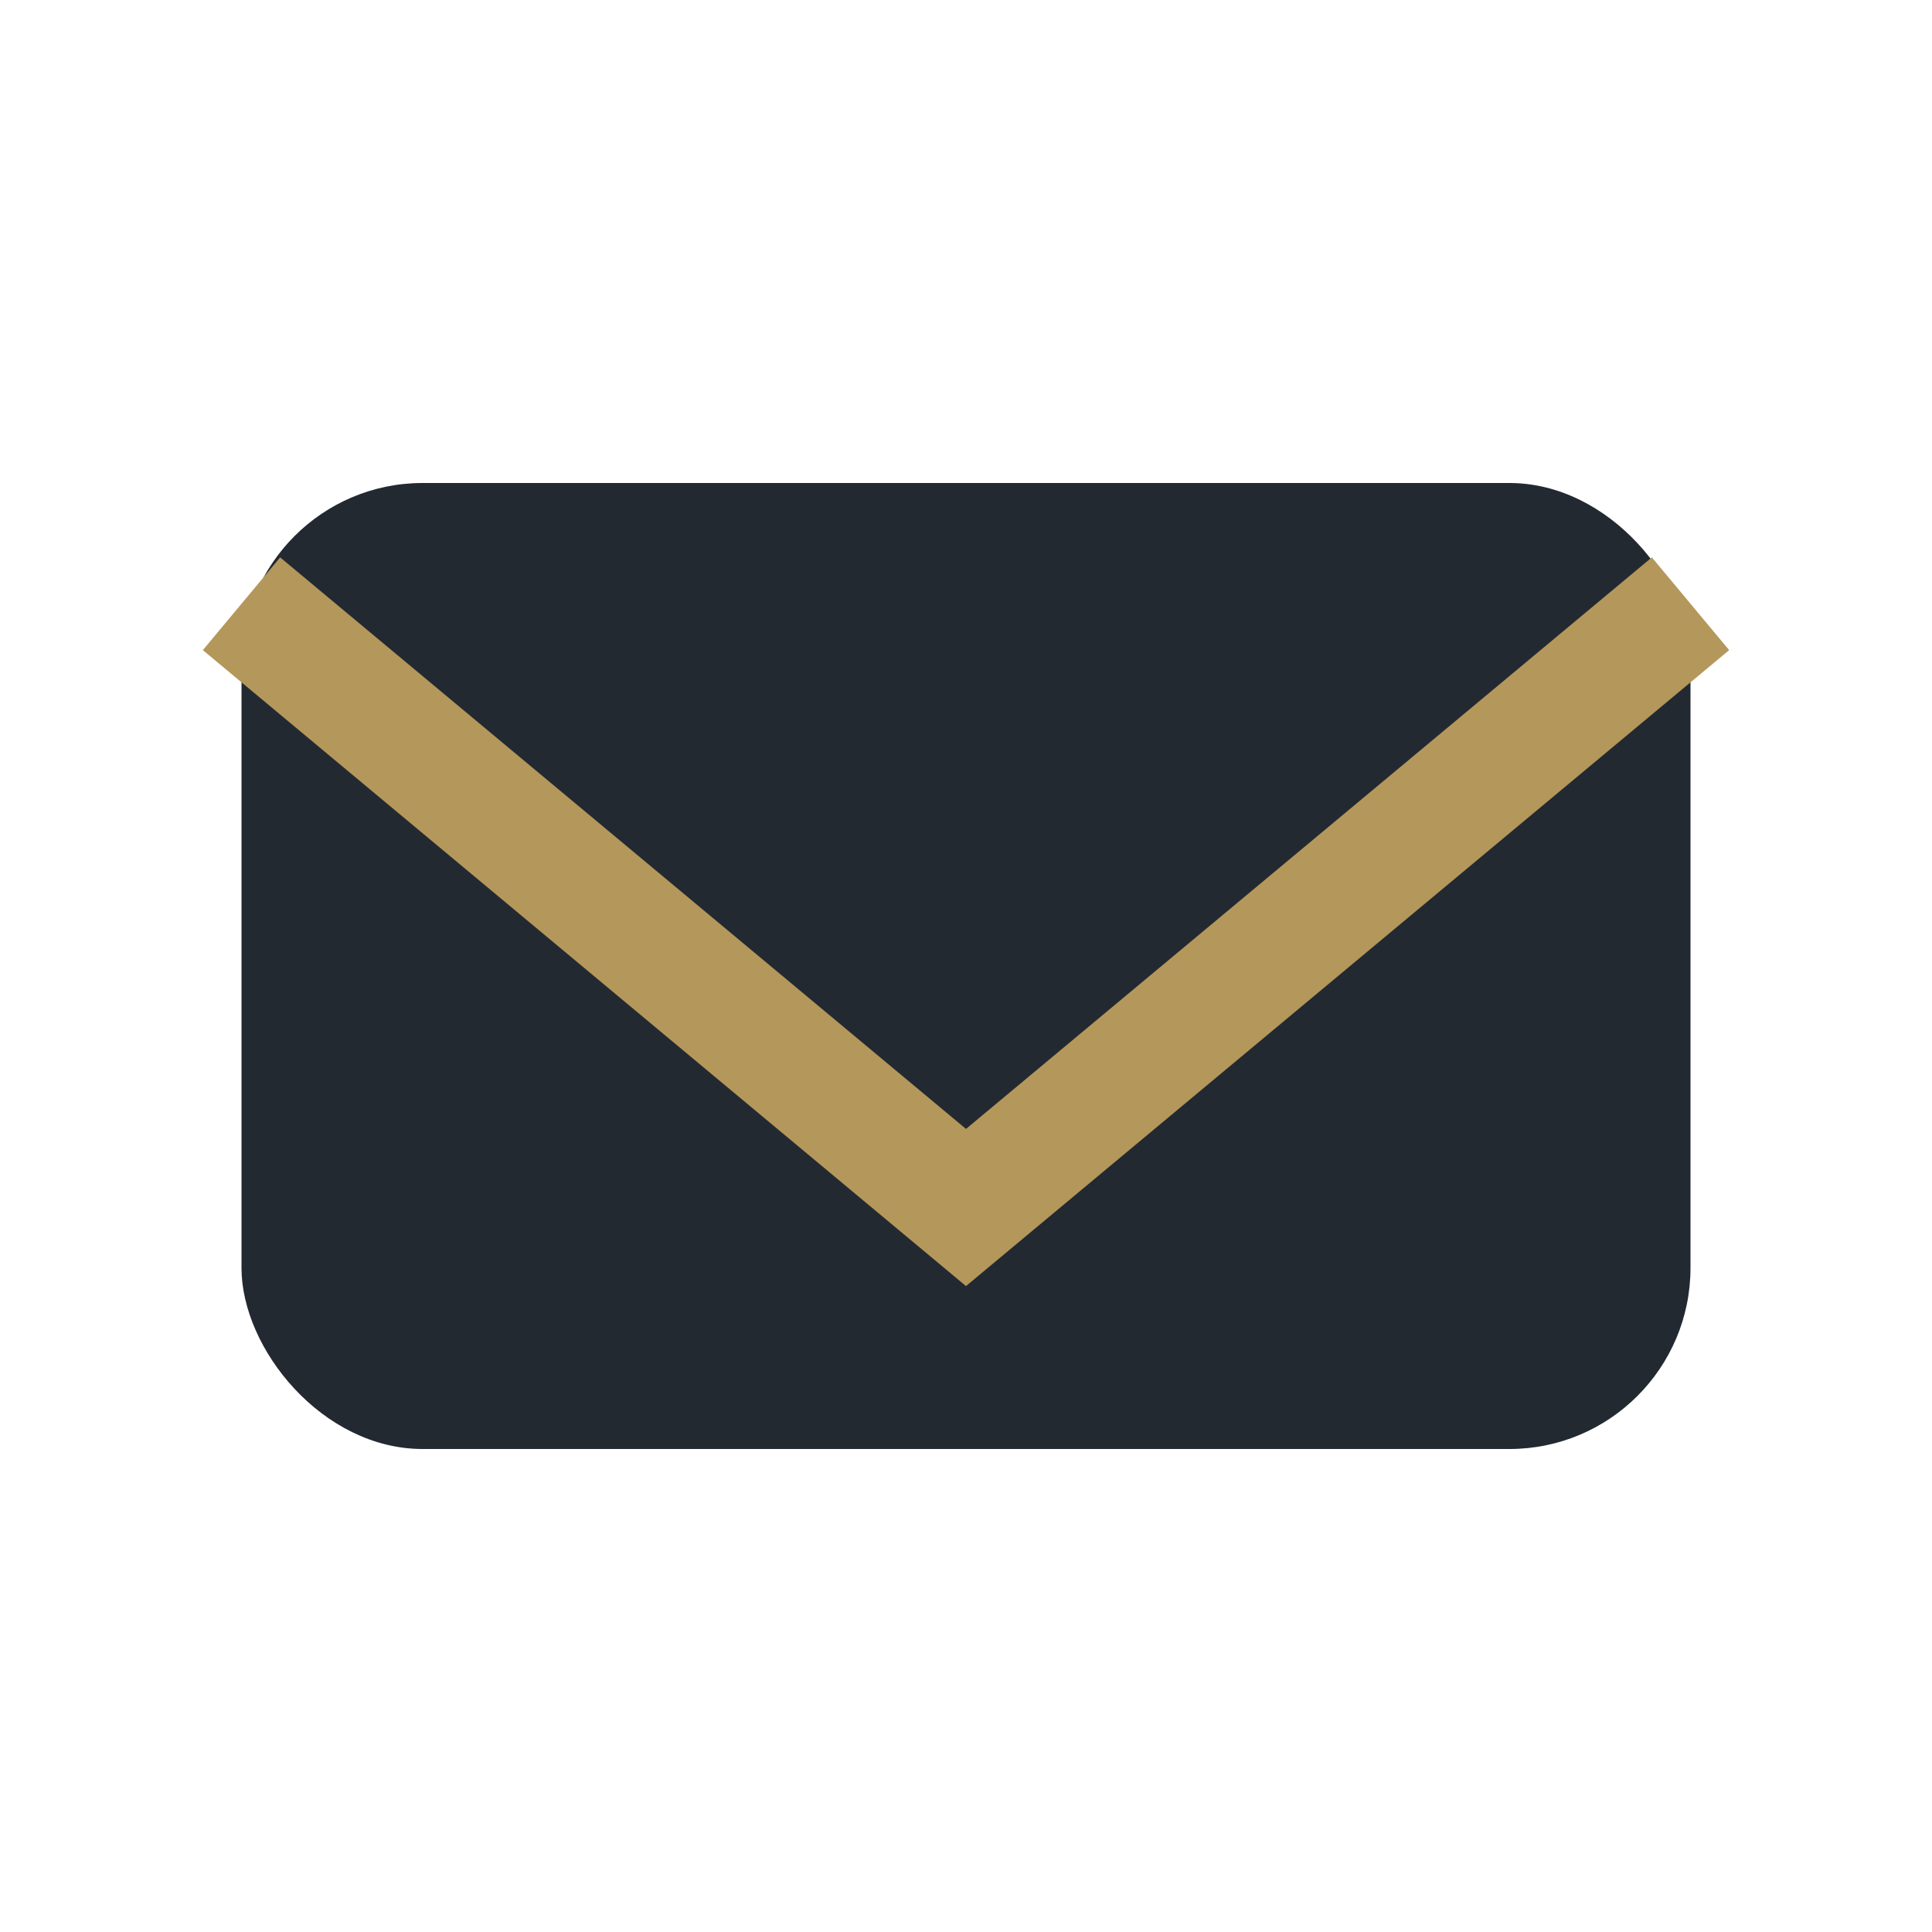 <?xml version="1.0" encoding="UTF-8"?>
<svg xmlns="http://www.w3.org/2000/svg" width="32" height="32" viewBox="0 0 32 32"><rect x="4" y="8" width="24" height="16" rx="3" fill="#232931"/><path d="M4 10l12 10 12-10" fill="none" stroke="#B4975A" stroke-width="2"/></svg>